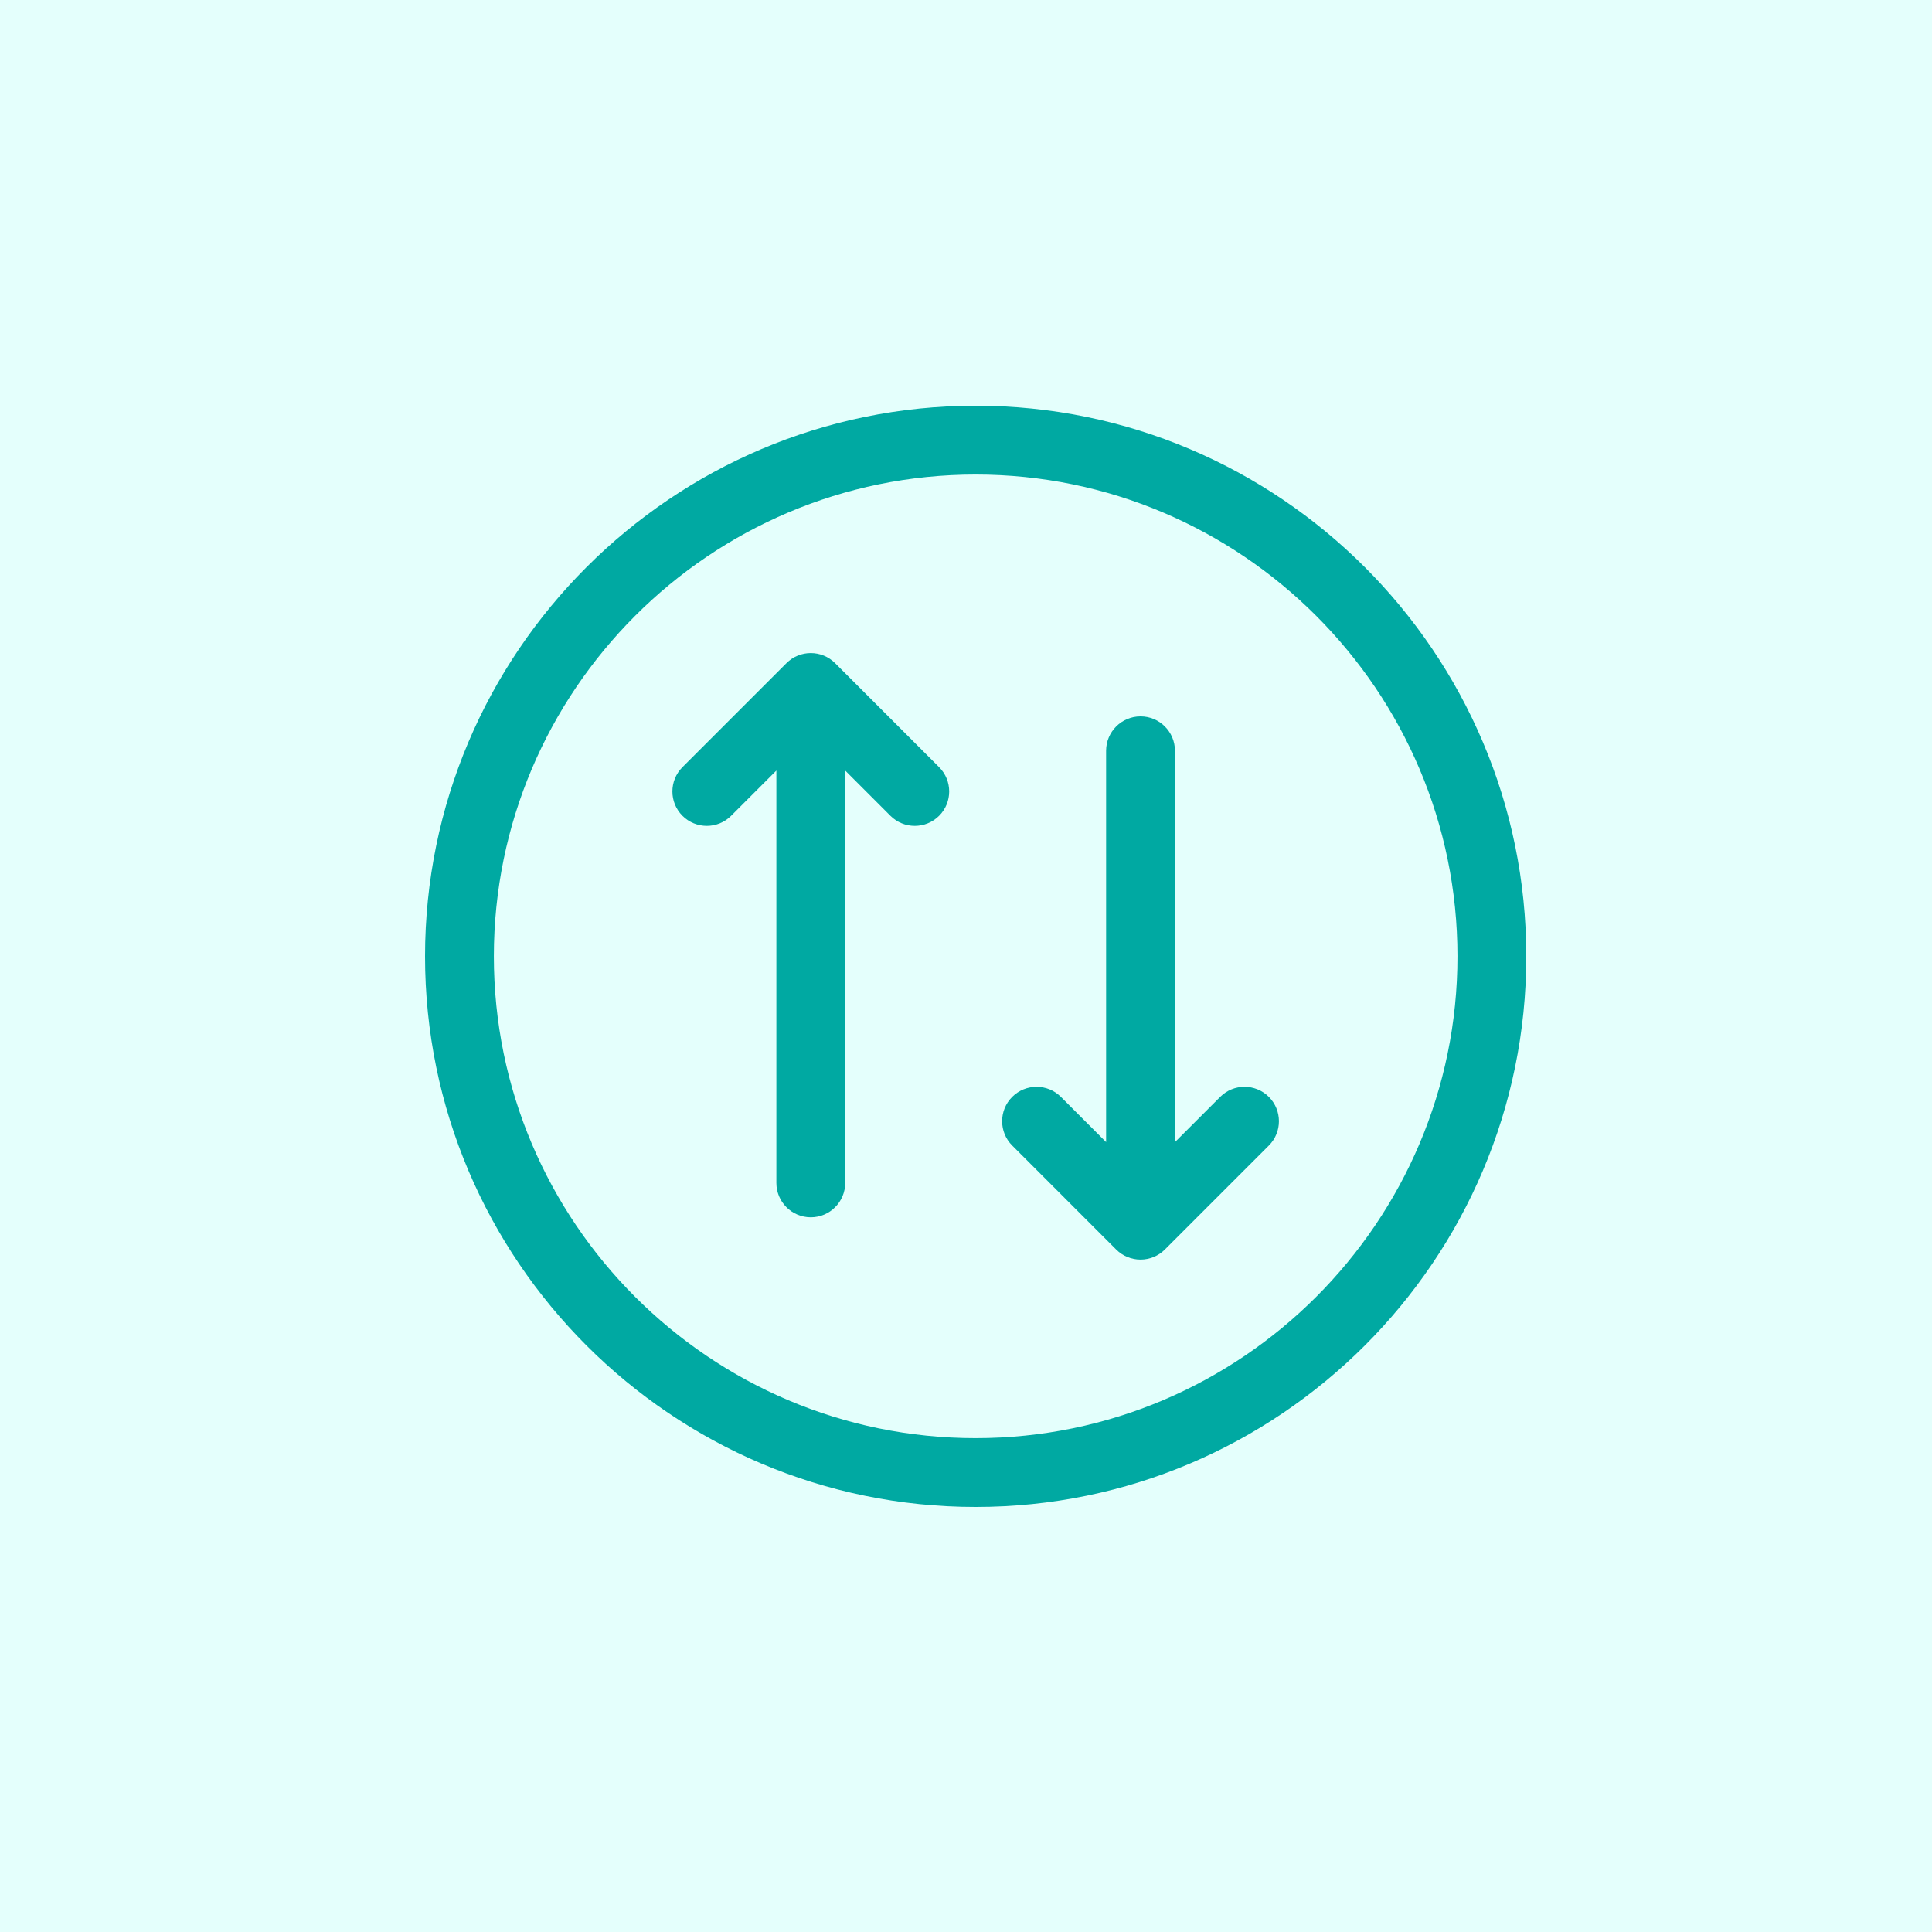 <svg width="100" height="100" viewBox="0 0 100 100" fill="none" xmlns="http://www.w3.org/2000/svg">
<rect x="0" y="0" width="100" height="100" fill="#333333" stroke="none"/>
<g clip-path="url(#clip0_8_1203)">
<path d="M100 0H0V100H100V0Z" fill="#E4FFFC"/>
<path d="M40.707 34.325C41.402 33.629 42.53 33.629 43.226 34.325L48.608 39.707C48.956 40.054 49.13 40.51 49.13 40.966C49.13 41.422 48.956 41.878 48.608 42.226C47.912 42.921 46.785 42.921 46.089 42.226L43.748 39.884L43.748 61.226C43.748 62.21 42.95 63.007 41.966 63.007C40.983 63.007 40.185 62.21 40.185 61.226L40.185 39.884L37.843 42.226C37.148 42.921 36.02 42.921 35.325 42.226C34.629 41.53 34.629 40.402 35.325 39.707L40.707 34.325ZM57.252 38.861L57.252 59.116L54.911 56.774C54.215 56.079 53.088 56.079 52.392 56.774C51.696 57.47 51.697 58.598 52.392 59.293L57.774 64.676C58.108 65.01 58.561 65.197 59.034 65.197C59.506 65.197 59.959 65.01 60.293 64.676L65.676 59.293C66.023 58.946 66.197 58.49 66.197 58.034C66.197 57.578 66.023 57.122 65.676 56.774C64.98 56.079 63.852 56.079 63.157 56.774L60.815 59.116L60.815 38.861C60.815 37.877 60.018 37.08 59.034 37.08C58.05 37.08 57.252 37.877 57.252 38.861ZM50.5 21C66.215 21 79 33.785 79 49.5C79 65.215 66.215 78 50.5 78C34.785 78 22 65.215 22 49.5C22 33.785 34.785 21 50.5 21ZM50.5 24.562C36.749 24.562 25.562 35.749 25.562 49.5C25.562 63.251 36.749 74.438 50.5 74.438C64.251 74.438 75.438 63.251 75.438 49.5C75.438 35.749 64.251 24.562 50.5 24.562Z" fill="#00A9A2"/>
</g>
<defs>
<clipPath id="clip0_8_1203">
<rect width="100" height="100" fill="white"/>
</clipPath>
</defs>
</svg>
